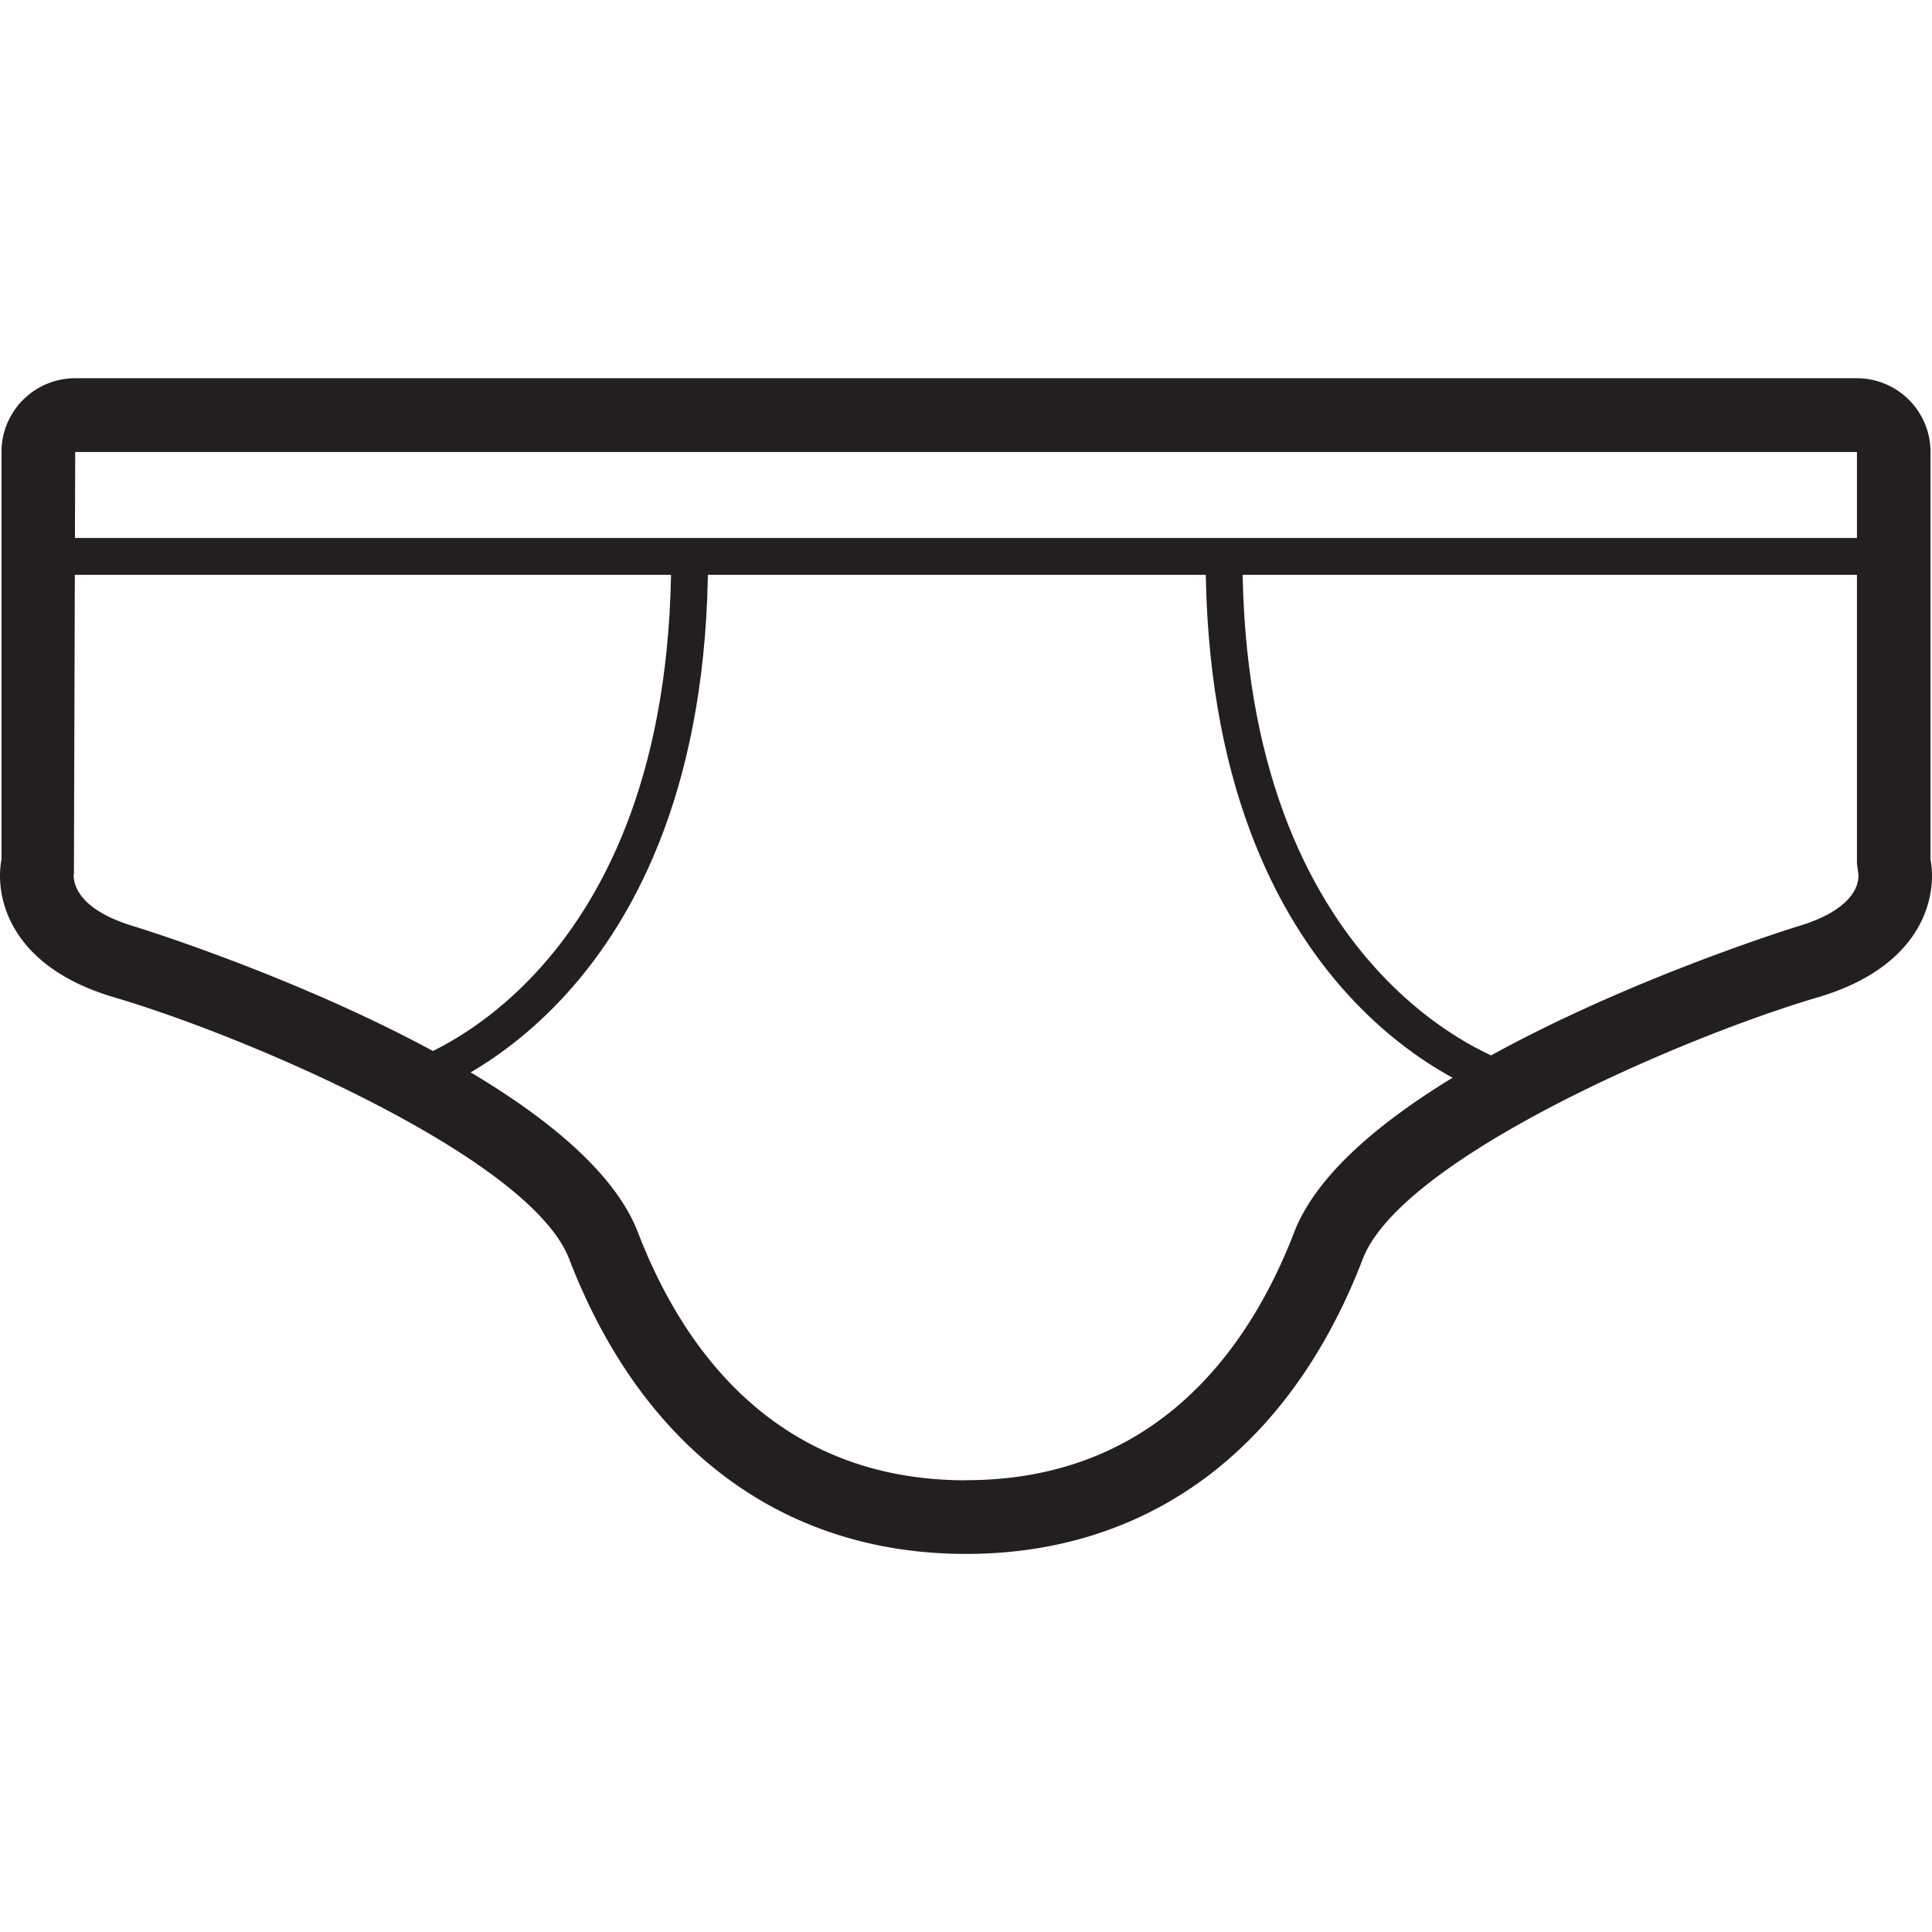 <?xml version="1.0" encoding="utf-8"?><!-- Скачано с сайта svg4.ru / Downloaded from svg4.ru -->
<svg width="800px" height="800px" viewBox="0 -10.26 52.408 52.408" xmlns="http://www.w3.org/2000/svg">
  <g id="briefs" transform="translate(-332.981 -598.352)">
    <g id="Group_15" data-name="Group 15">
      <path id="Path_10" data-name="Path 10" d="M359.185,630.244c-4.957,0-8.779-2.842-10.764-8-1.049-2.731-8.685-6.021-12.348-7.1-2.835-.834-3.242-2.725-3.052-3.737V600.352a2,2,0,0,1,2-2h24.164v2H335.021l-.035,11.428c-.01.065-.122.924,1.651,1.447.117.034,11.874,3.669,13.651,8.3,1.179,3.066,3.679,6.72,8.9,6.72Z" fill="#231f20"/>
    </g>
    <g id="Group_16" data-name="Group 16">
      <path id="Path_11" data-name="Path 11" d="M359.185,630.244v-2c5.218,0,7.718-3.654,8.9-6.72,1.778-4.626,13.534-8.263,13.652-8.3,1.842-.541,1.653-1.437,1.651-1.446l-.035-.262V600.352H359.185v-2h24.164a2,2,0,0,1,2,2v11.056c.19,1.012-.218,2.9-3.052,3.736-3.664,1.077-11.3,4.368-12.349,7.1C367.965,627.4,364.143,630.244,359.185,630.244Z" fill="#231f20"/>
    </g>
    <g id="Group_17" data-name="Group 17">
      <rect id="Rectangle_3" data-name="Rectangle 3" width="50.327" height="1" transform="translate(334.022 602.685)" fill="#231f20"/>
    </g>
    <g id="Group_18" data-name="Group 18">
      <path id="Path_12" data-name="Path 12" d="M344.238,617.882l-.288-.958c.3-.09,7.238-2.337,7.238-13.738h1C352.188,615.367,344.563,617.784,344.238,617.882Z" fill="#231f20"/>
    </g>
    <g id="Group_19" data-name="Group 19">
      <path id="Path_13" data-name="Path 13" d="M373.634,617.882c-.324-.1-7.949-2.515-7.949-14.7h1c0,11.444,7.163,13.715,7.235,13.737Z" fill="#231f20"/>
    </g>
  </g>
</svg>